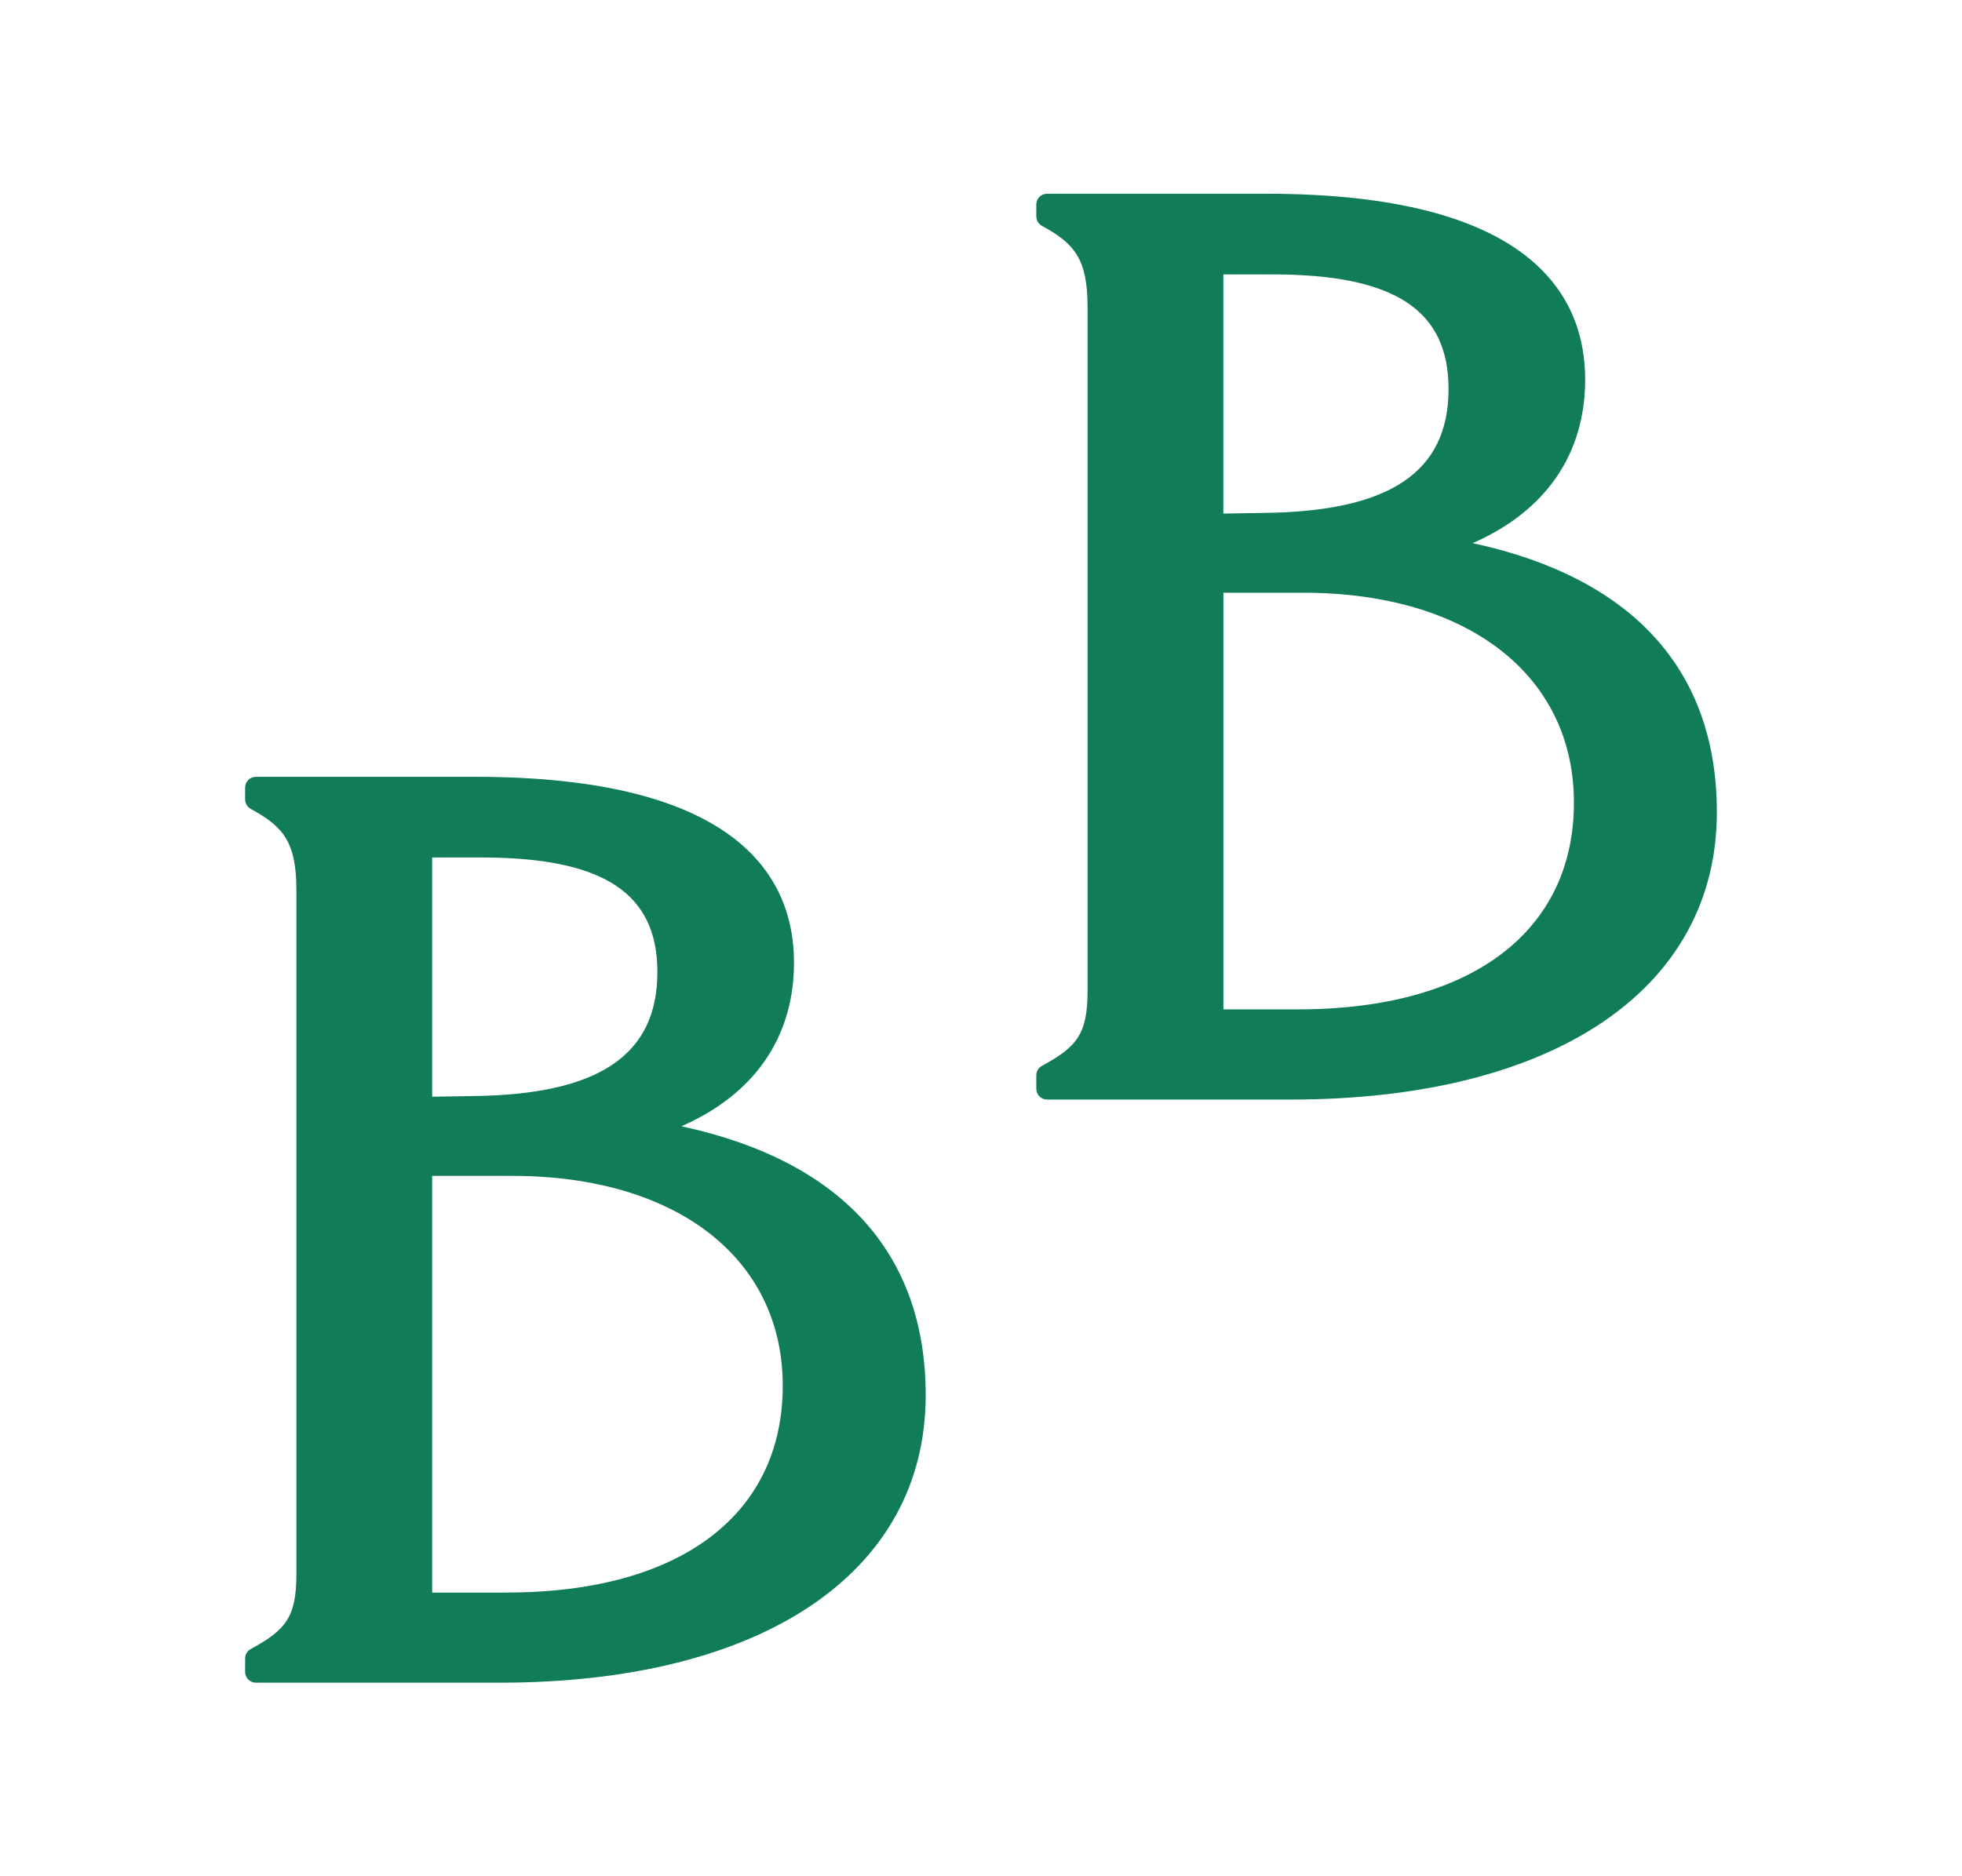 <?xml version="1.0" encoding="UTF-8"?><svg id="Layer_1" xmlns="http://www.w3.org/2000/svg" viewBox="0 0 235.39 225.17"><defs><style>.cls-1{fill:#107c59;}</style></defs><path class="cls-1" d="M176.69,65.18c8.75-3.84,13.49-10.68,13.49-19.64,0-10.17-6.64-22.29-38.27-22.29h-26.29c-.72,0-1.29,.58-1.29,1.29v1.42c0,.47,.26,.91,.67,1.14,3.86,2.1,5.48,3.92,5.48,9.74V118.93c0,5.18-1.3,6.71-5.48,8.98-.42,.23-.67,.66-.67,1.14v1.61c0,.71,.58,1.29,1.29,1.29h29.23c31.54,0,51.13-13.21,51.13-34.49,0-17.04-10.1-28.13-29.29-32.28Zm-2.9-18.51c0,9.97-7.02,14.7-22.09,14.88l-4.93,.08v-28.7h5.9c14.6,0,21.12,4.24,21.12,13.75Zm-27.02,24.46h9.59c19.72,0,32.47,9.89,32.47,25.19s-12.08,24.81-33.13,24.81h-8.92v-50.01Z"/><path class="cls-1" d="M81.77,135.15c8.75-3.84,13.49-10.68,13.49-19.64,0-10.17-6.64-22.29-38.27-22.29H30.7c-.72,0-1.29,.58-1.29,1.29v1.42c0,.47,.26,.91,.67,1.14,3.86,2.1,5.48,3.92,5.48,9.74v82.1c0,5.18-1.3,6.71-5.48,8.98-.42,.23-.67,.66-.67,1.14v1.61c0,.71,.58,1.29,1.29,1.29h29.23c31.54,0,51.13-13.21,51.13-34.49,0-17.04-10.1-28.13-29.29-32.28Zm-29.92-32.25h5.9c14.6,0,21.12,4.24,21.12,13.75,0,9.97-7.02,14.7-22.09,14.88l-4.93,.08v-28.7Zm8.92,88.22h-8.92v-50.01h9.59c19.72,0,32.47,9.89,32.47,25.19s-12.08,24.81-33.13,24.81Z"/></svg>